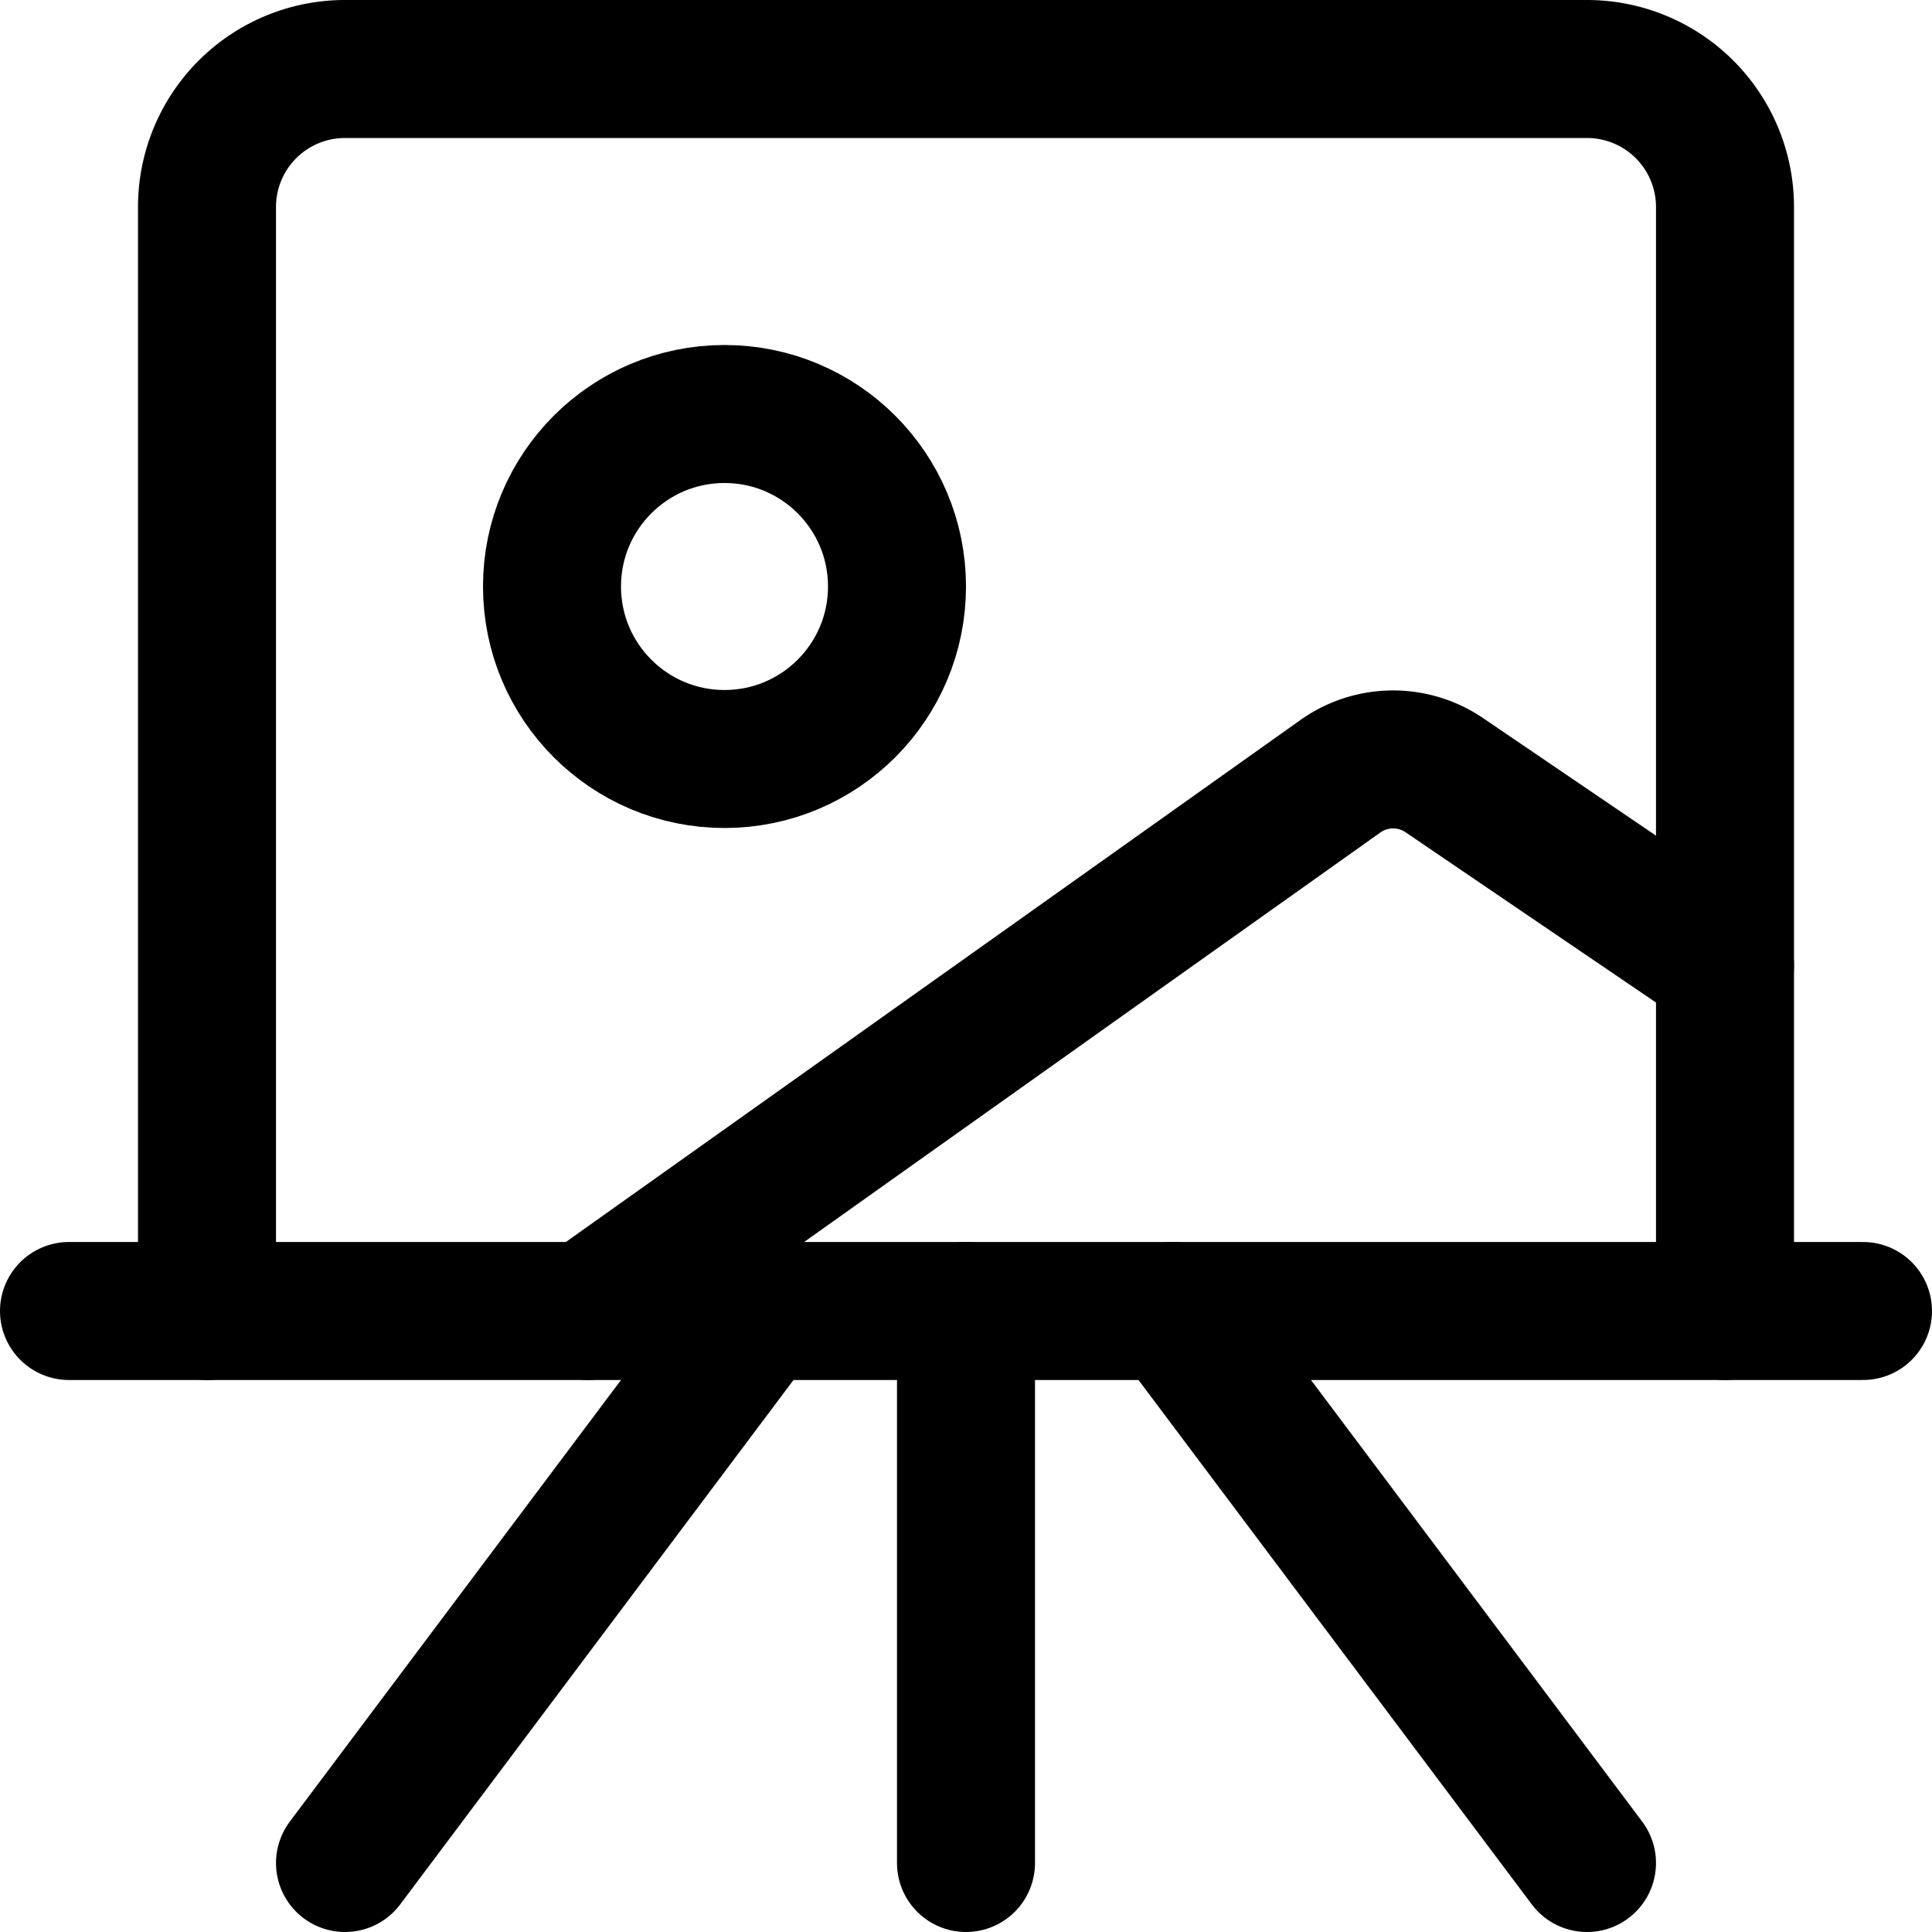<svg xmlns="http://www.w3.org/2000/svg" viewBox="0 0 14 14">
  
<g transform="matrix(1,0,0,1,0,0)"><g>
    <path d="M1.5,9.5v-8a1,1,0,0,1,1-1h9a1,1,0,0,1,1,1v8" style="fill: none;stroke: #000000;stroke-linecap: round;stroke-linejoin: round"></path>
    <path d="M4.26,9.5,9.72,5.62a.66.66,0,0,1,.75,0L12.5,7" style="fill: none;stroke: #000000;stroke-linecap: round;stroke-linejoin: round"></path>
    <circle cx="5.25" cy="4.25" r="1.25" style="fill: none;stroke: #000000;stroke-linecap: round;stroke-linejoin: round"></circle>
    <line x1="0.5" y1="9.5" x2="13.5" y2="9.5" style="fill: none;stroke: #000000;stroke-linecap: round;stroke-linejoin: round"></line>
    <line x1="7" y1="9.5" x2="7" y2="13.5" style="fill: none;stroke: #000000;stroke-linecap: round;stroke-linejoin: round"></line>
    <line x1="5.5" y1="9.5" x2="2.5" y2="13.5" style="fill: none;stroke: #000000;stroke-linecap: round;stroke-linejoin: round"></line>
    <line x1="8.5" y1="9.5" x2="11.5" y2="13.5" style="fill: none;stroke: #000000;stroke-linecap: round;stroke-linejoin: round"></line>
  </g></g></svg>